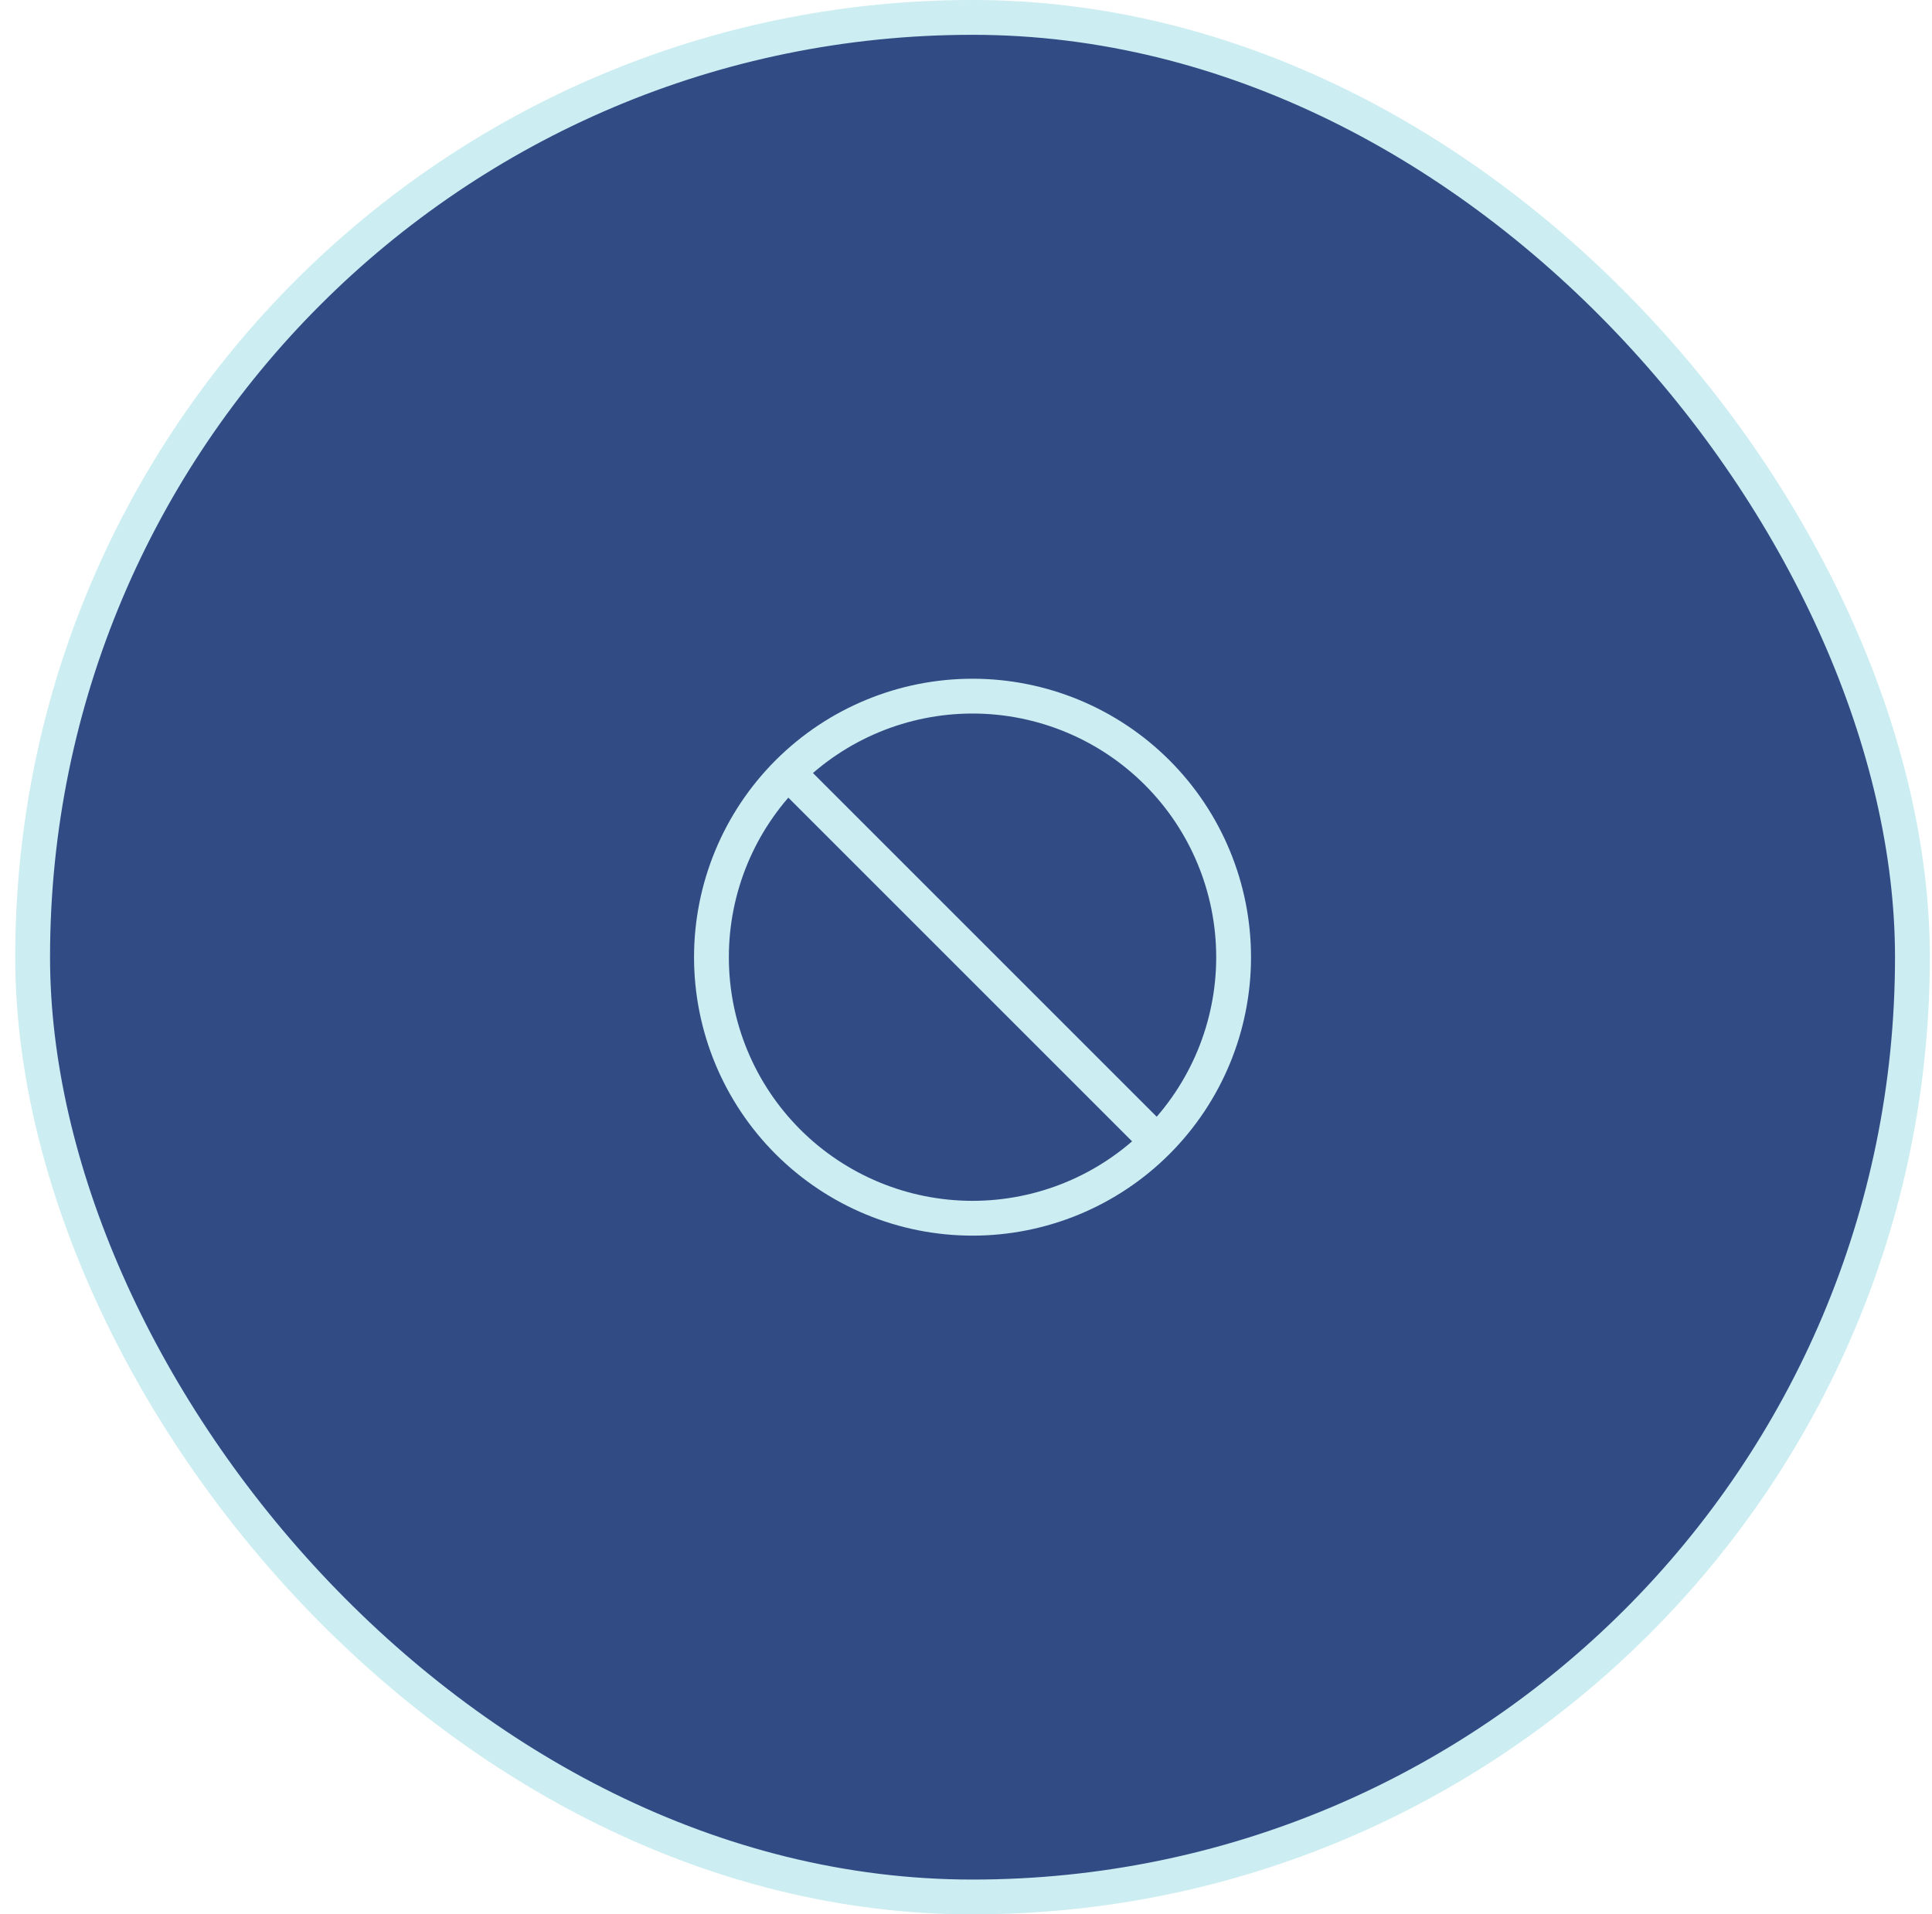 <svg width="111" height="110" viewBox="0 0 111 110" fill="none" xmlns="http://www.w3.org/2000/svg">
<rect x="1.875" y="1" width="108" height="108" rx="54" fill="#314C85"/>
<rect x="1.875" y="1" width="108" height="108" rx="54" stroke="#CCEDF1" stroke-width="2"/>
<path d="M66.482 65.607C69.295 62.794 70.875 58.978 70.875 55C70.875 51.022 69.295 47.206 66.482 44.393C63.669 41.58 59.853 40 55.875 40C51.897 40 48.081 41.58 45.268 44.393M66.482 65.607C63.669 68.42 59.853 70 55.875 70C51.897 70 48.081 68.42 45.268 65.607C42.455 62.794 40.875 58.978 40.875 55C40.875 51.022 42.455 47.206 45.268 44.393M66.482 65.607L45.268 44.393" stroke="#CCEDF1" stroke-width="2" stroke-linecap="round" stroke-linejoin="round"/>
</svg>
